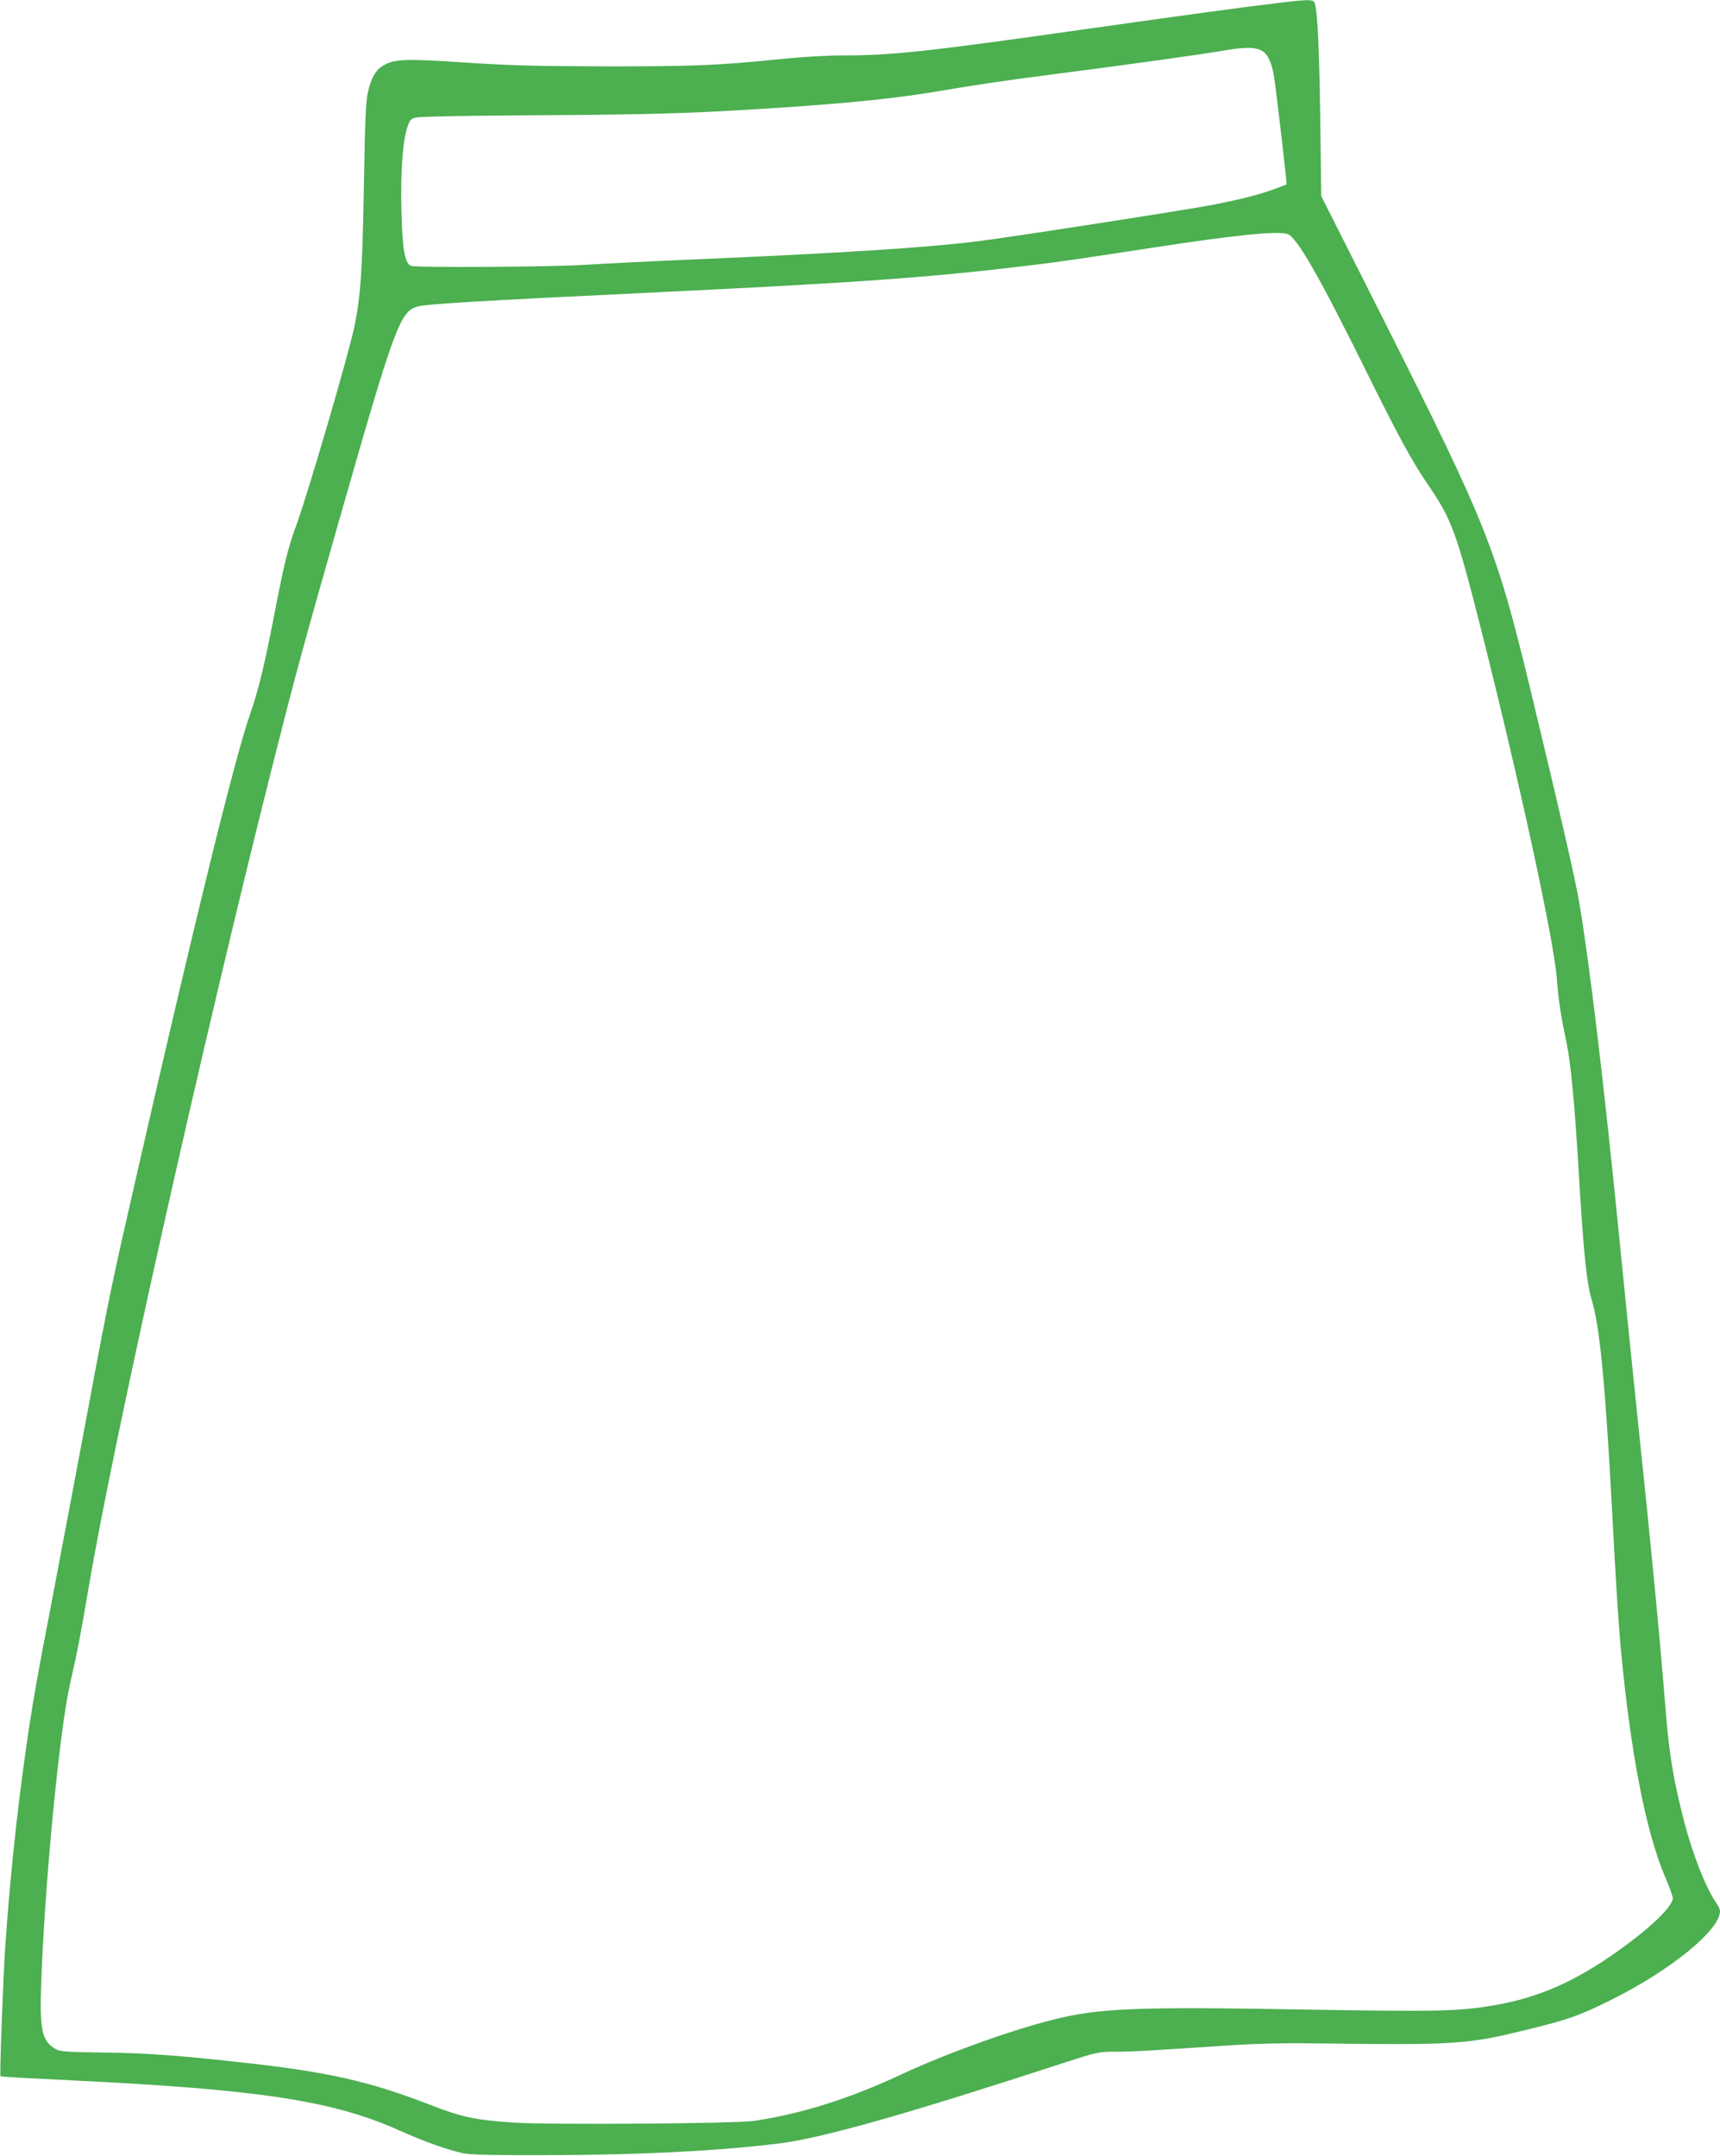 <?xml version="1.0" standalone="no"?>
<!DOCTYPE svg PUBLIC "-//W3C//DTD SVG 20010904//EN"
 "http://www.w3.org/TR/2001/REC-SVG-20010904/DTD/svg10.dtd">
<svg version="1.0" xmlns="http://www.w3.org/2000/svg"
 width="1021pt" height="1280pt" viewBox="0 0 1021 1280"
 preserveAspectRatio="xMidYMid meet">
<g transform="translate(0,1280) scale(0.1,-0.1)"
fill="#4caf50" stroke="none">
<path d="M7600 12784 c-217 -26 -506 -65 -1135 -154 -971 -138 -1176 -160
-1470 -159 -82 0 -238 -9 -345 -20 -389 -40 -524 -45 -1050 -45 -418 1 -576 5
-842 23 -347 23 -417 21 -481 -17 -46 -26 -73 -73 -92 -155 -14 -59 -18 -163
-25 -567 -9 -498 -19 -649 -56 -827 -33 -163 -278 -998 -344 -1178 -51 -138
-74 -232 -140 -575 -50 -258 -87 -411 -135 -548 -91 -261 -323 -1203 -668
-2712 -151 -659 -168 -738 -298 -1435 -61 -324 -150 -799 -199 -1055 -107
-555 -130 -689 -169 -965 -52 -366 -95 -780 -121 -1170 -12 -193 -33 -746 -27
-751 2 -3 190 -13 418 -24 1114 -54 1551 -120 1944 -295 149 -67 282 -115 380
-137 45 -10 165 -13 495 -12 548 0 1048 26 1390 70 258 33 744 171 1692 480
190 62 202 64 300 64 102 0 173 4 653 36 176 12 339 16 550 13 830 -10 879 -7
1258 86 229 57 295 80 480 172 354 176 647 415 647 527 0 10 -9 31 -20 46 -62
87 -142 289 -195 494 -58 226 -86 390 -105 621 -38 478 -89 1005 -170 1775
-22 206 -69 672 -105 1035 -94 945 -177 1637 -240 2015 -24 141 -114 534 -290
1265 -203 840 -255 971 -879 2211 l-363 720 -6 465 c-6 419 -16 630 -33 681
-6 22 -36 22 -204 2z m-105 -288 c30 -19 51 -64 65 -134 10 -48 81 -655 77
-657 -1 -1 -35 -14 -74 -28 -90 -33 -189 -58 -358 -92 -149 -29 -1228 -197
-1415 -219 -300 -37 -825 -70 -1670 -106 -261 -11 -551 -26 -645 -32 -197 -13
-1012 -18 -1037 -6 -35 17 -50 102 -55 324 -6 229 7 414 35 499 16 46 20 51
57 58 22 5 299 10 615 12 604 3 897 9 1195 25 607 33 979 67 1270 116 261 44
382 62 705 104 459 59 879 118 1005 140 125 22 192 21 230 -4z m149 -1086 c55
-20 188 -253 454 -790 200 -405 285 -561 377 -695 144 -210 170 -281 324 -890
223 -885 424 -1813 442 -2040 10 -133 23 -218 58 -385 26 -128 47 -350 71
-745 30 -510 48 -682 80 -787 47 -157 80 -505 120 -1258 23 -436 36 -635 50
-795 57 -619 149 -1099 264 -1367 25 -59 46 -116 46 -126 0 -49 -128 -173
-320 -310 -256 -184 -476 -281 -738 -326 -216 -37 -335 -39 -1115 -26 -1018
18 -1235 9 -1510 -61 -257 -65 -640 -204 -897 -324 -307 -144 -592 -234 -875
-276 -112 -16 -1207 -24 -1425 -10 -224 15 -307 32 -485 101 -378 147 -620
201 -1155 259 -372 41 -550 53 -798 56 -223 3 -256 5 -284 22 -78 45 -93 113
-84 373 19 585 109 1521 172 1795 46 201 64 298 110 569 146 866 669 3203
1089 4871 140 554 182 709 405 1490 317 1110 354 1213 454 1244 51 16 331 33
1431 86 1166 56 1605 87 2180 156 194 23 311 40 760 109 494 76 745 101 799
80z"/>
</g>
</svg>
